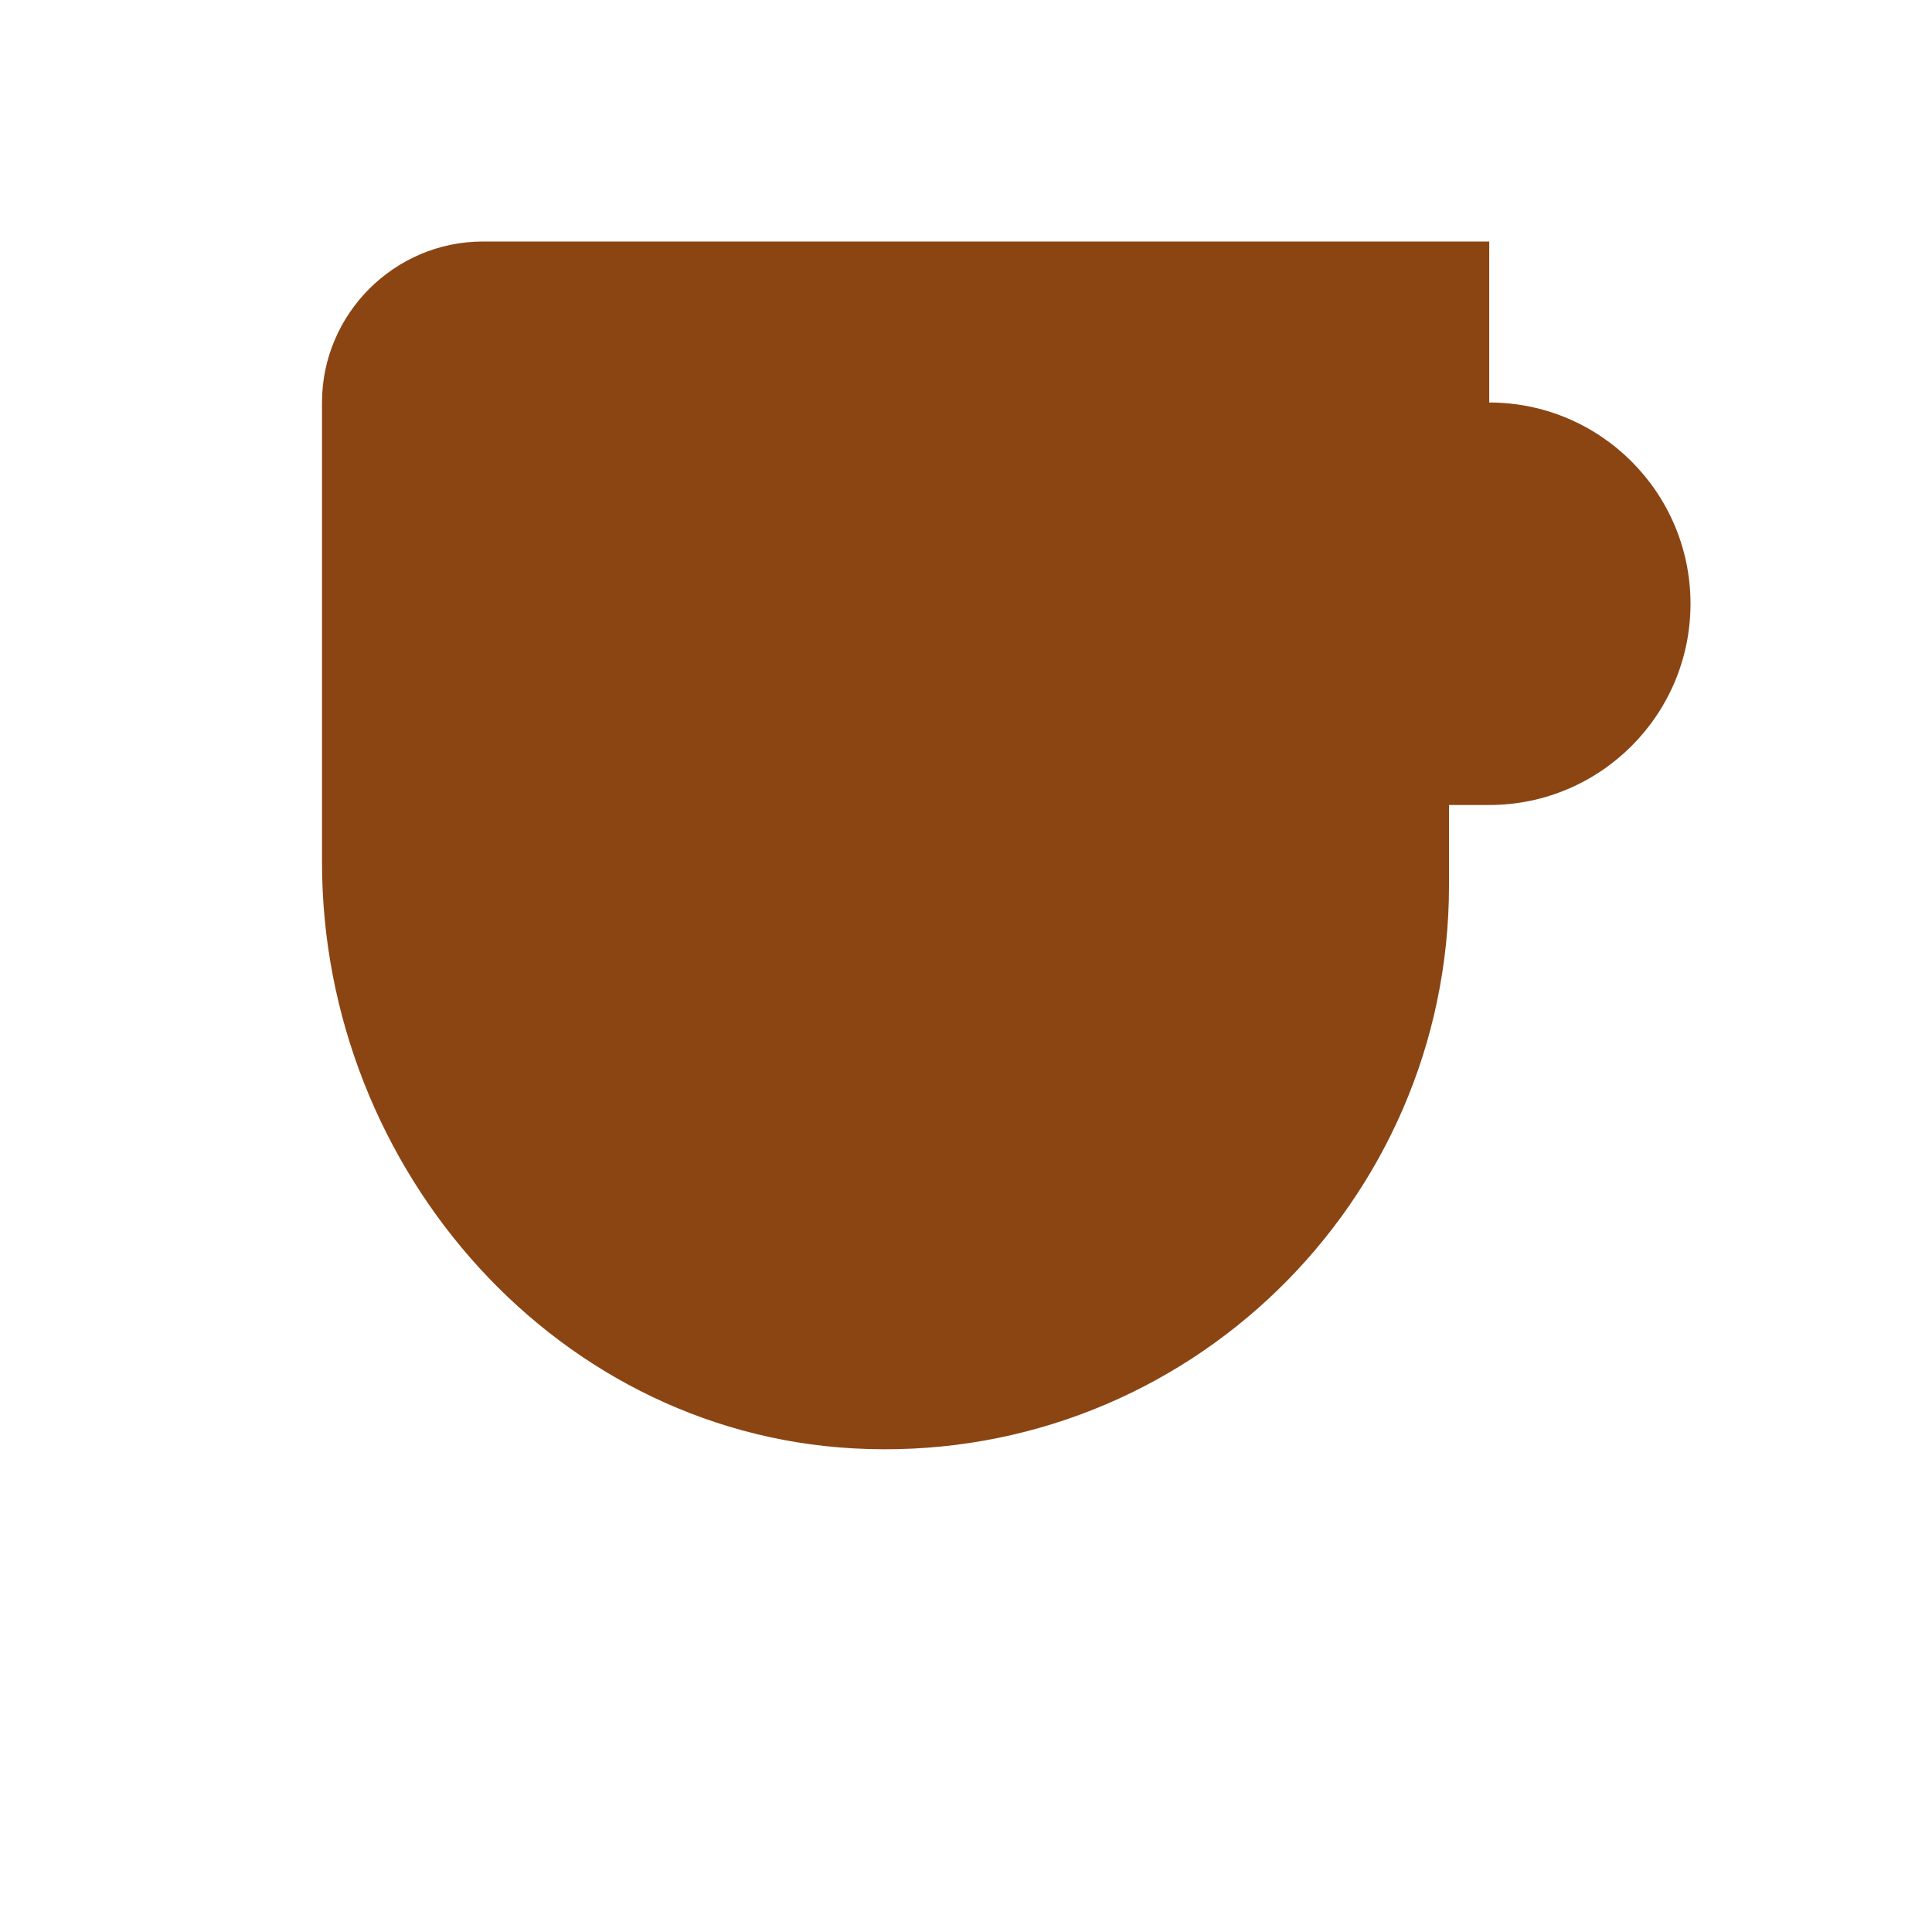 <svg xmlns="http://www.w3.org/2000/svg" viewBox="0 0 24 24" fill="#8B4513">
  <path d="M18.5 3H6c-1.1 0-2 .9-2 2v5.71c0 3.83 2.95 7.18 6.78 7.29 3.96.12 7.22-3.06 7.22-7v-1h.5c1.38 0 2.5-1.12 2.5-2.5S19.88 5 18.5 5V3zM16 5v3h.5c.55 0 1-.45 1-1s-.45-1-1-1H16V5z"/>
</svg>
